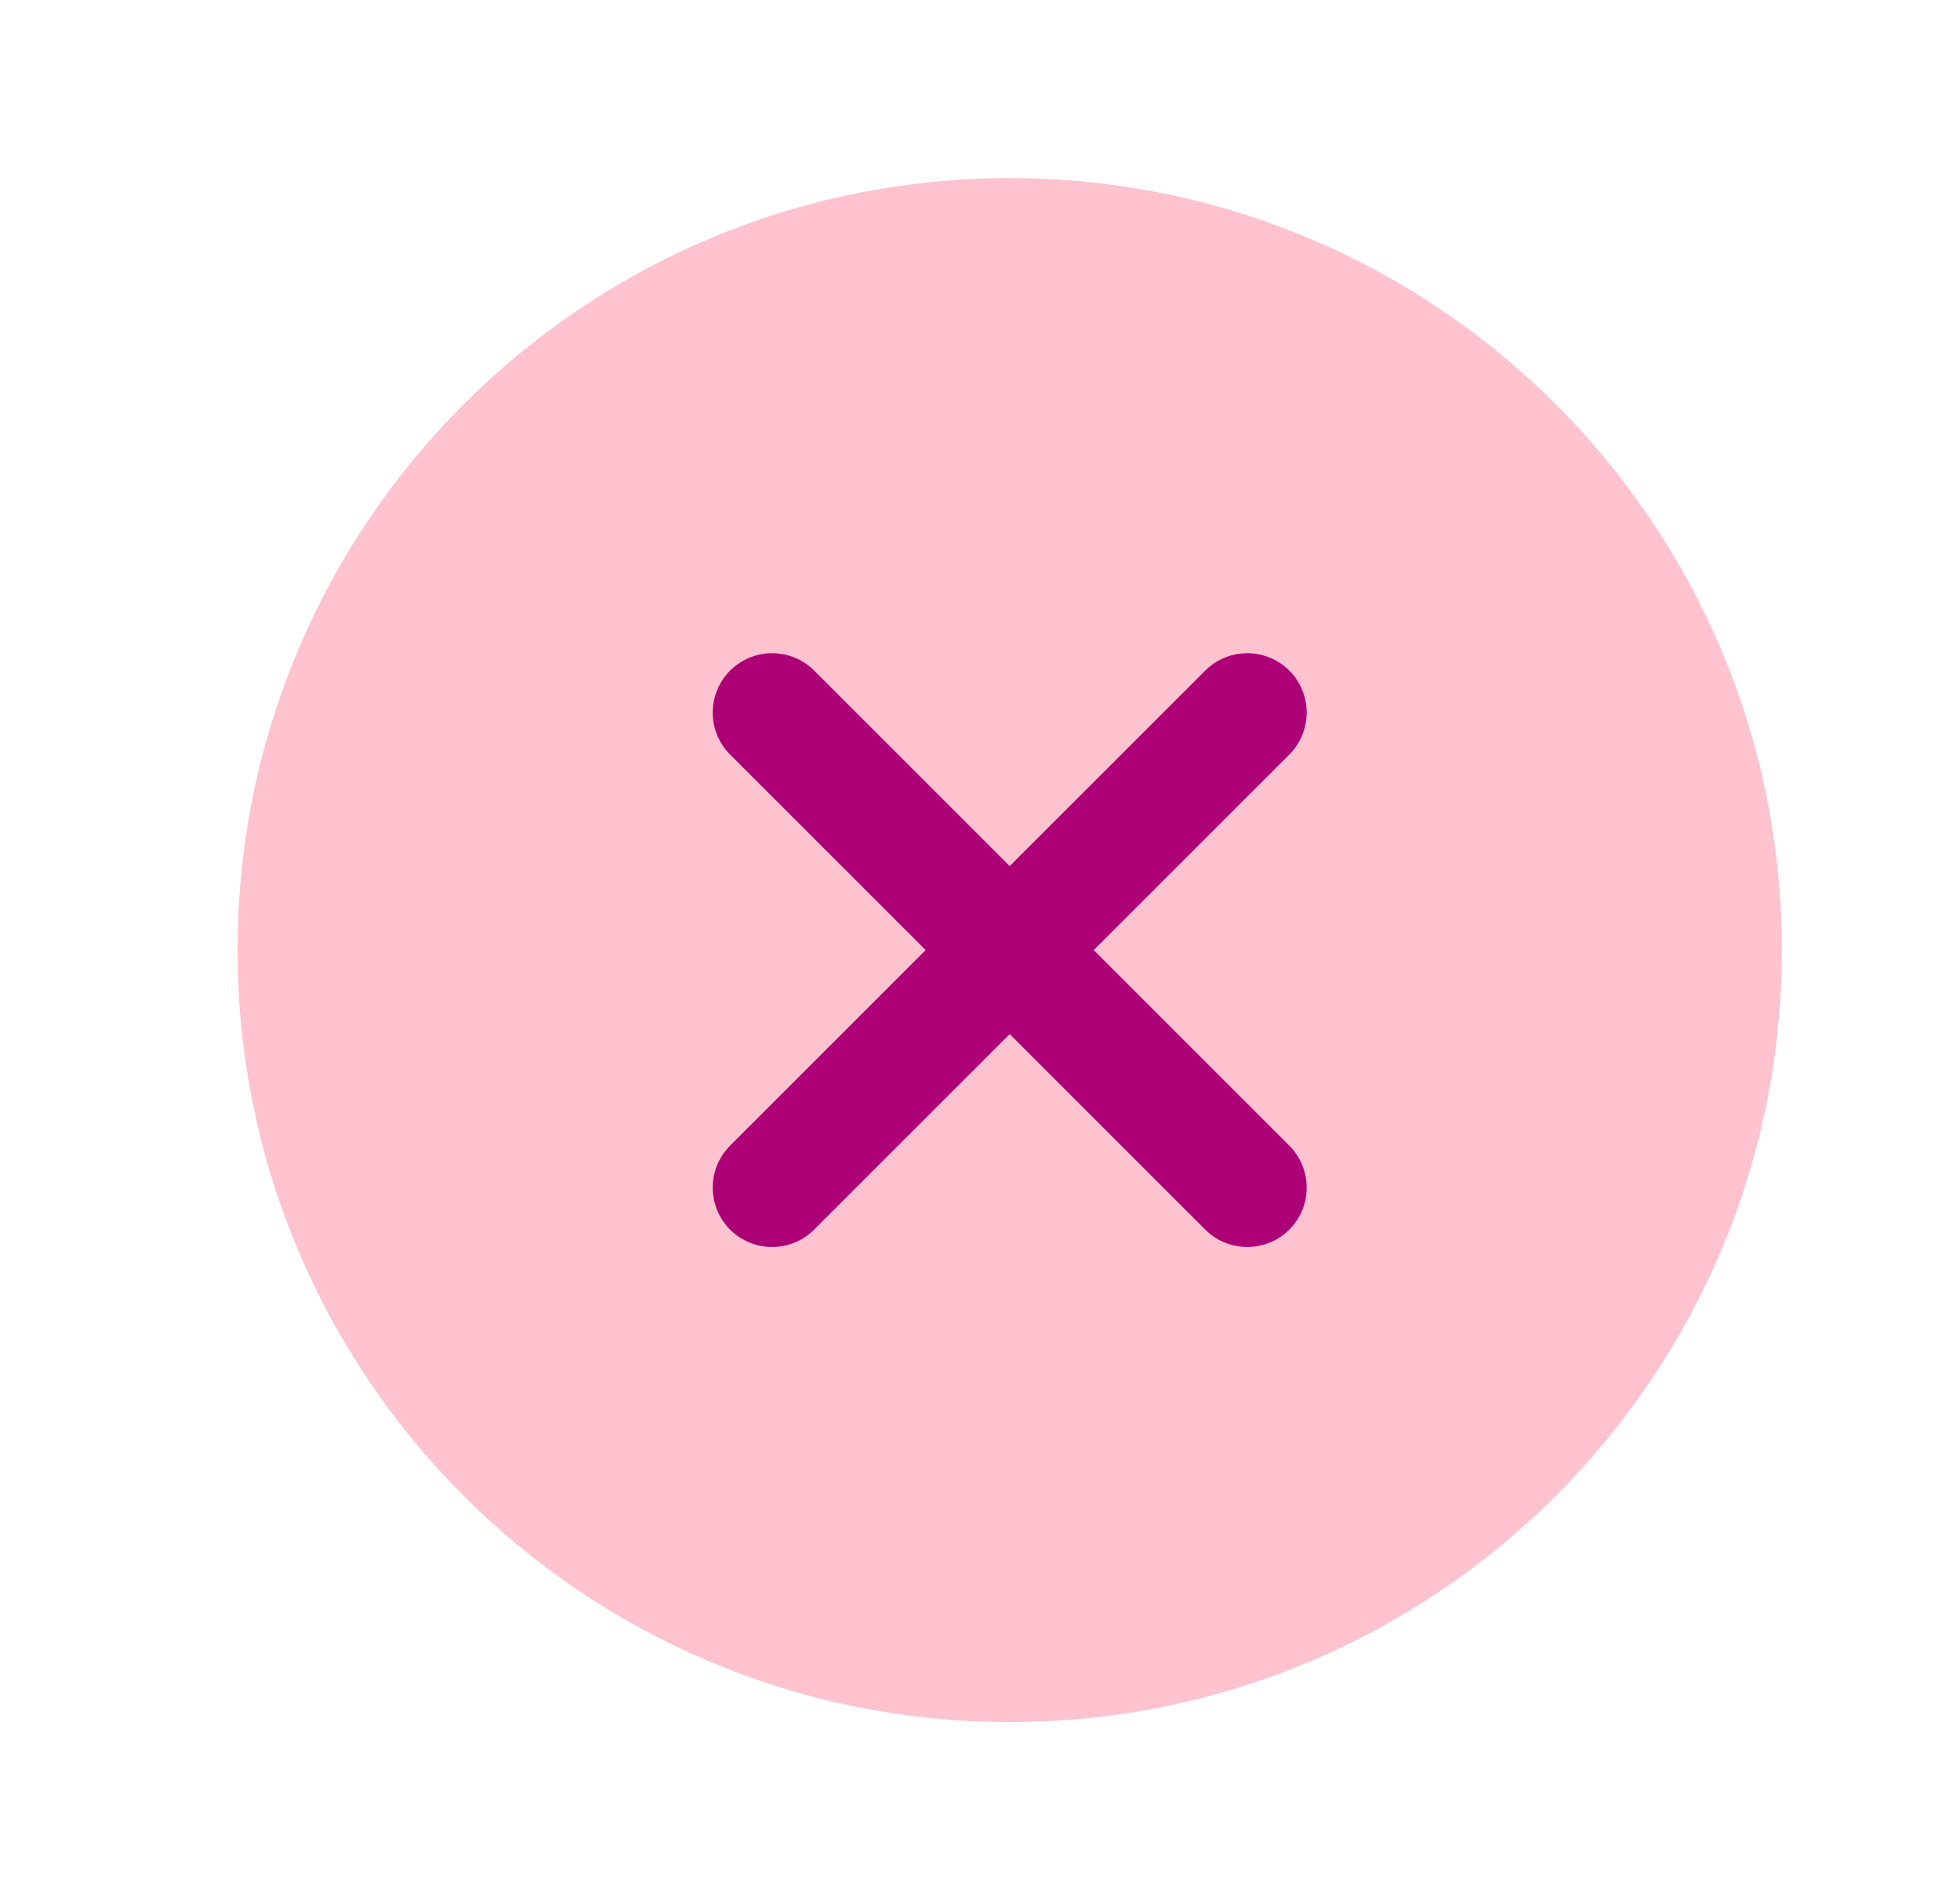 <svg xmlns="http://www.w3.org/2000/svg" width="33" height="32" viewBox="0 0 33 32" fill="none">
<path d="M17 29C24.18 29 30 23.18 30 16C30 8.82 24.18 3 17 3C9.82 3 4 8.82 4 16C4 23.18 9.82 29 17 29Z" fill="#ffc2cf"/>
<path d="M21 12L13 20" stroke="#ad0076" stroke-width="2" stroke-linecap="round" stroke-linejoin="round" fill="#000000"/>
<path d="M21 20L13 12" stroke="#ad0076" stroke-width="2" stroke-linecap="round" stroke-linejoin="round" fill="#000000"/>
</svg>